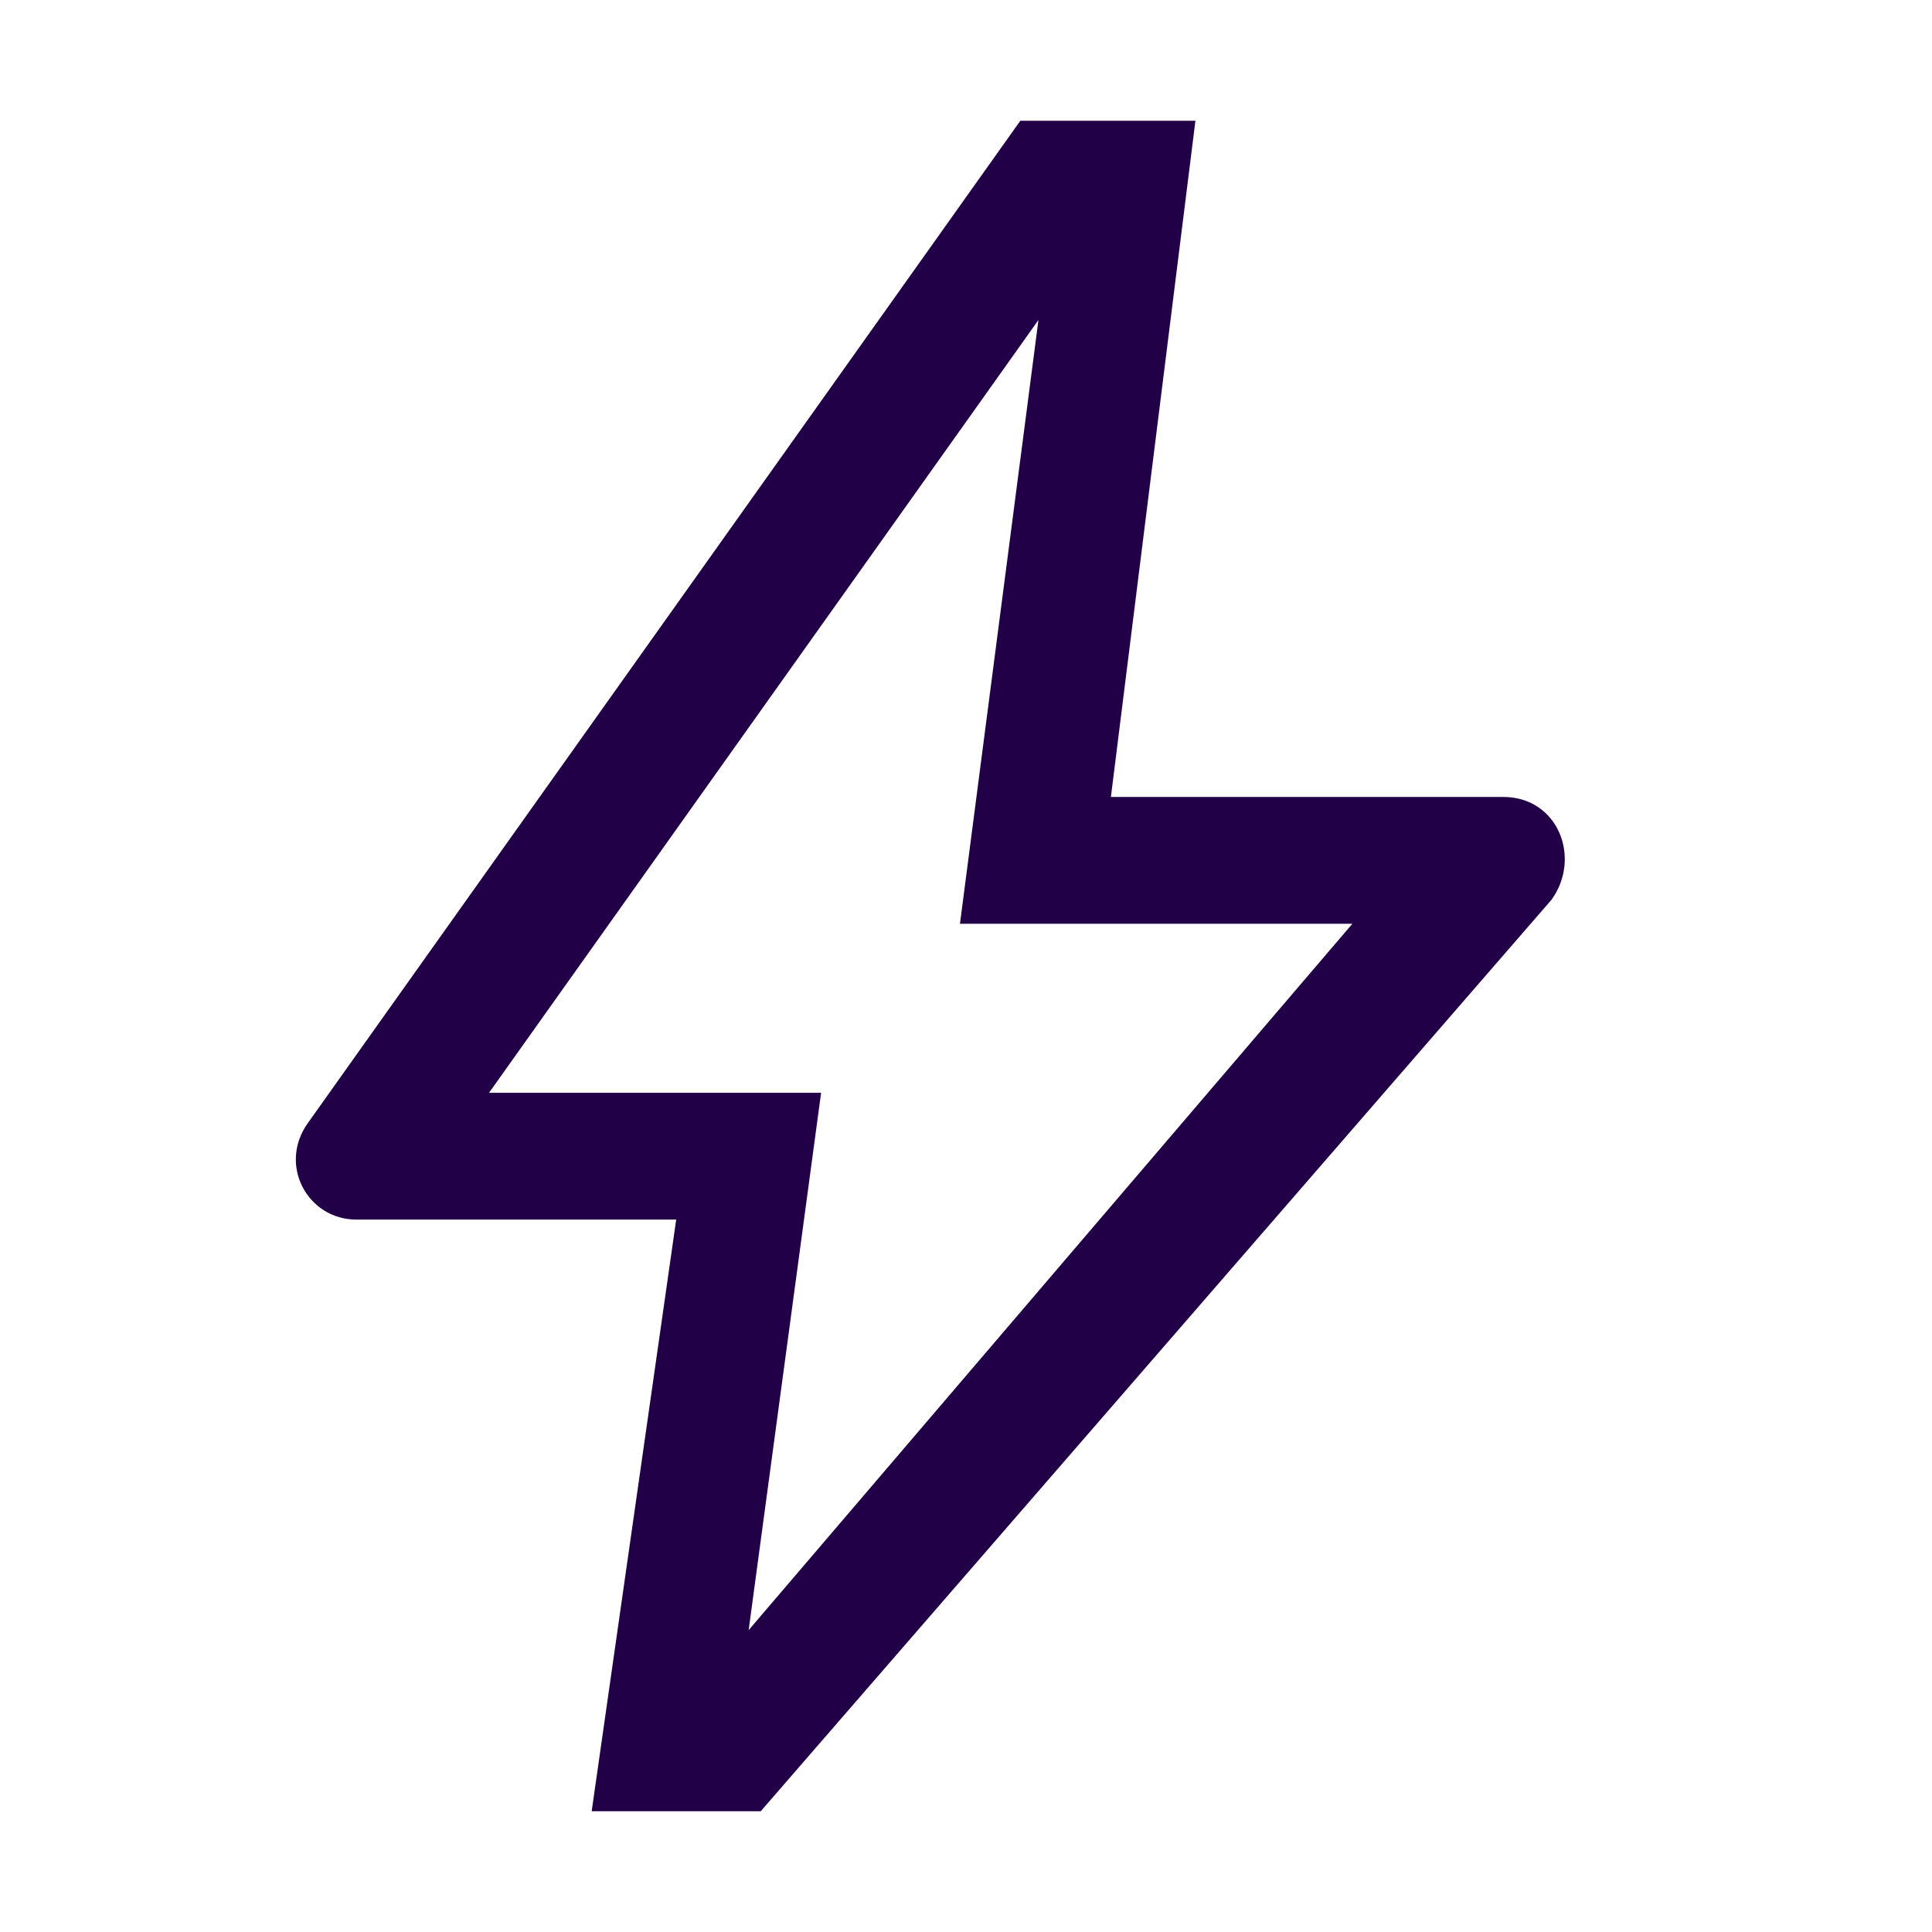 <?xml version="1.0" encoding="utf-8"?>
<!-- Generator: Adobe Illustrator 28.0.0, SVG Export Plug-In . SVG Version: 6.00 Build 0)  -->
<svg version="1.1" id="Layer_1" xmlns="http://www.w3.org/2000/svg" xmlns:xlink="http://www.w3.org/1999/xlink" x="0px" y="0px"
	 viewBox="0 0 32 32" style="enable-background:new 0 0 32 32;" xml:space="preserve">
<style type="text/css">
	.st0{fill:#220047;}
</style>
<path class="st0" d="M12.4,27l10-11.7h-6.5l1.3-10L8.1,18.1h5.5L12.4,27z M9.8,30l1.4-9.8H5.9c-0.8,0-1.3-0.9-0.8-1.6L16.9,2h2.9
	l-1.4,11.2h6.5c0.9,0,1.3,1,0.8,1.7L12.6,30H9.8z"/>
</svg>

